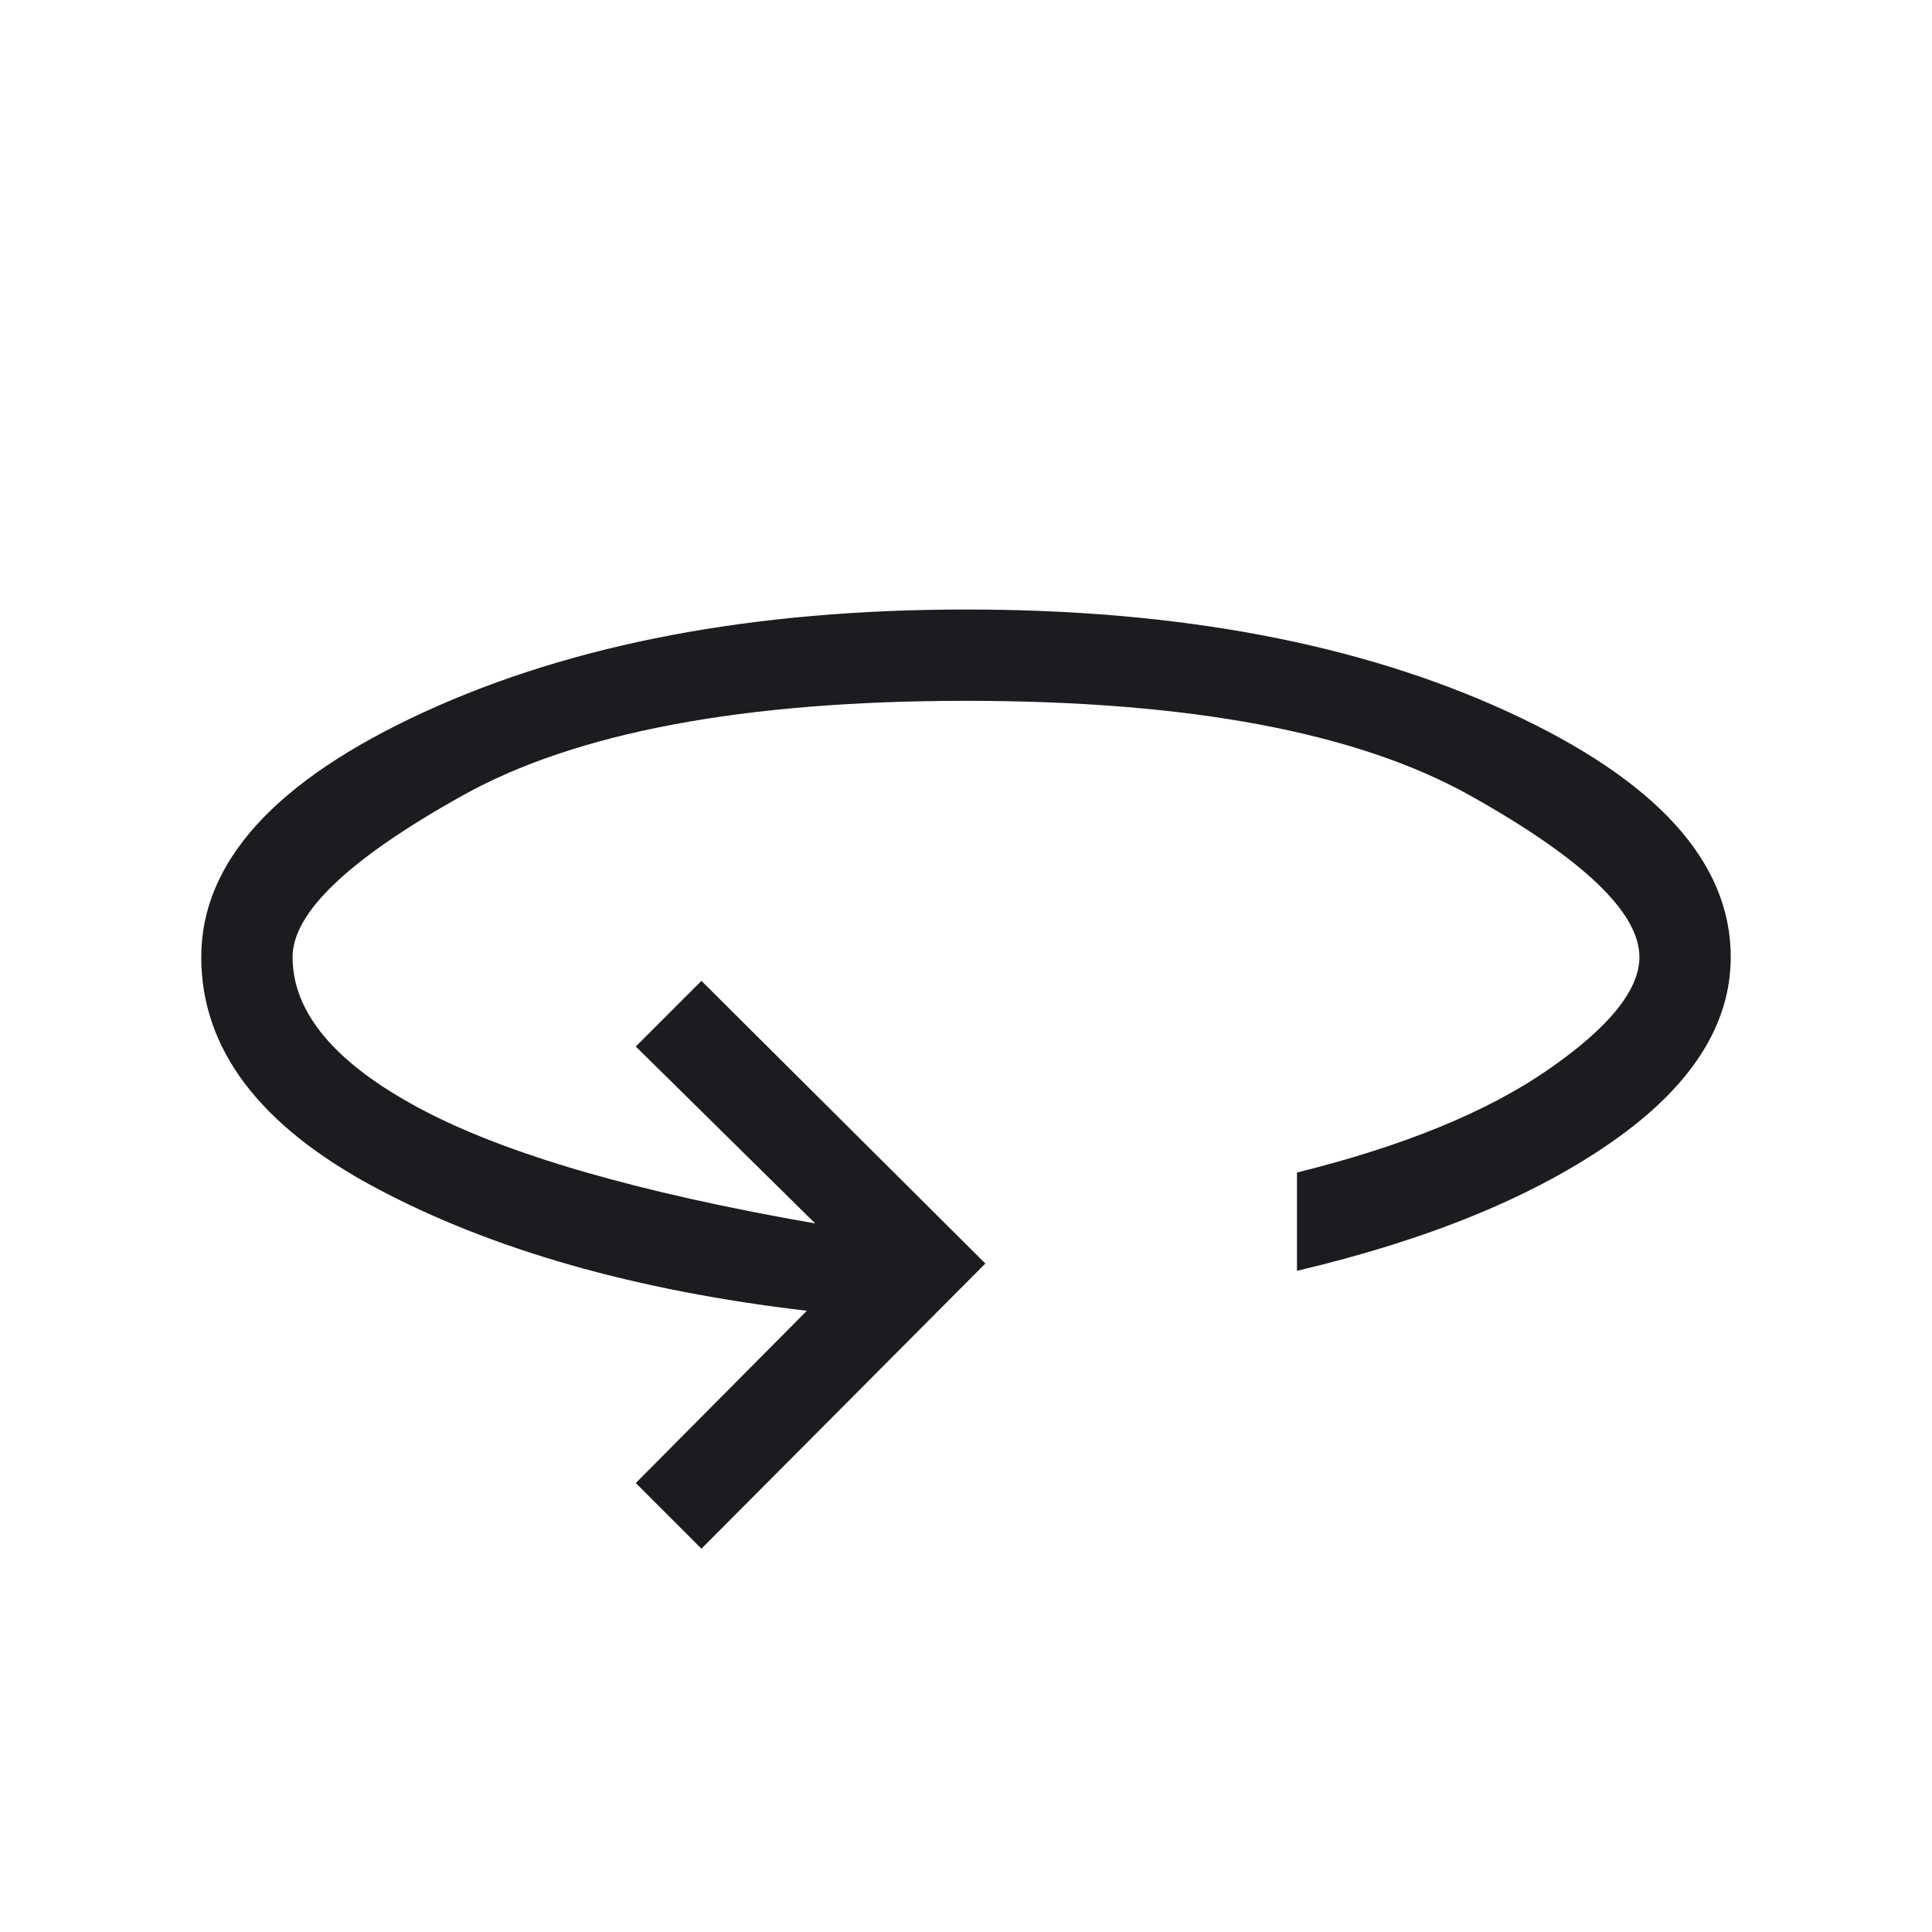 <?xml version="1.0" encoding="UTF-8"?>
<svg xmlns="http://www.w3.org/2000/svg" width="48" height="48" viewBox="0 0 48 48" fill="none">
  <mask id="mask0_348_387" style="mask-type:alpha" maskUnits="userSpaceOnUse" x="0" y="0" width="48" height="48">
    <rect width="48" height="48" fill="#D9D9D9"></rect>
  </mask>
  <g mask="url(#mask0_348_387)">
    <path d="M17.427 38.477L15.796 36.846L20.046 32.566C15.782 32.066 12.208 31.046 9.325 29.506C6.442 27.966 5 26.057 5 23.777C5 21.413 6.849 19.383 10.546 17.687C14.244 15.991 18.728 15.143 24 15.143C29.292 15.143 33.782 15.991 37.469 17.687C41.156 19.383 43 21.413 43 23.777C43 25.462 42.02 26.99 40.059 28.362C38.099 29.733 35.487 30.804 32.223 31.573V29.131C34.864 28.477 36.942 27.627 38.458 26.579C39.973 25.532 40.731 24.598 40.731 23.777C40.731 22.672 39.329 21.335 36.527 19.766C33.724 18.196 29.549 17.412 24 17.412C18.472 17.412 14.301 18.196 11.489 19.766C8.676 21.335 7.269 22.672 7.269 23.777C7.269 25.162 8.327 26.418 10.442 27.546C12.558 28.674 15.828 29.625 20.254 30.396L15.796 26L17.427 24.369L24.481 31.392L17.427 38.477Z" fill="#1C1B1F"></path>
  </g>
</svg>
